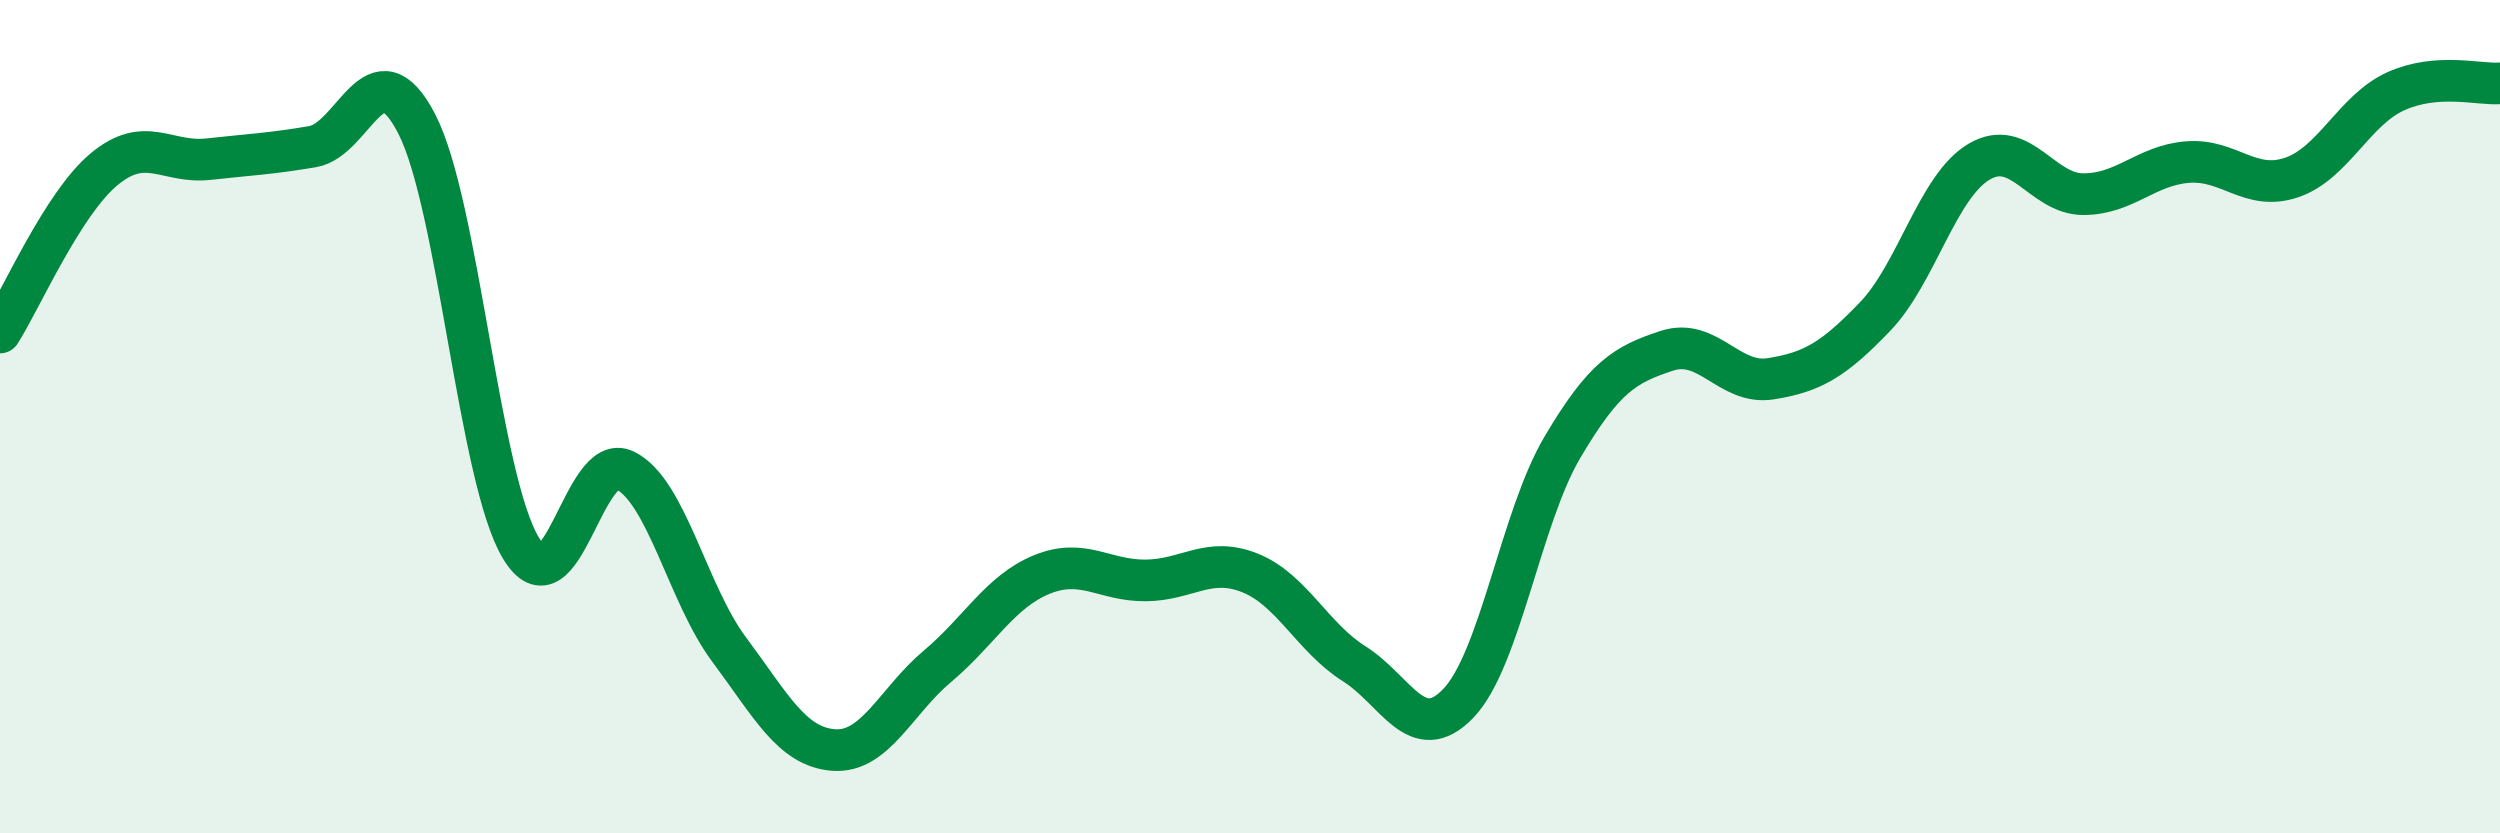 
    <svg width="60" height="20" viewBox="0 0 60 20" xmlns="http://www.w3.org/2000/svg">
      <path
        d="M 0,7.98 C 0.5,7.2 1.5,4.89 2.5,4.06 C 3.5,3.23 4,3.93 5,3.82 C 6,3.71 6.5,3.69 7.5,3.52 C 8.5,3.35 9,1.04 10,2.97 C 11,4.9 11.5,11.49 12.5,13.15 C 13.5,14.81 14,10.8 15,11.29 C 16,11.78 16.5,14.25 17.5,15.59 C 18.5,16.93 19,17.92 20,18 C 21,18.08 21.5,16.83 22.5,15.99 C 23.5,15.15 24,14.2 25,13.79 C 26,13.38 26.5,13.94 27.5,13.93 C 28.5,13.92 29,13.35 30,13.75 C 31,14.15 31.5,15.3 32.5,15.93 C 33.5,16.56 34,17.92 35,16.88 C 36,15.84 36.5,12.42 37.5,10.73 C 38.5,9.04 39,8.75 40,8.42 C 41,8.09 41.5,9.25 42.5,9.09 C 43.5,8.93 44,8.64 45,7.6 C 46,6.56 46.5,4.47 47.5,3.88 C 48.5,3.29 49,4.66 50,4.66 C 51,4.66 51.5,3.97 52.5,3.89 C 53.5,3.81 54,4.6 55,4.26 C 56,3.92 56.5,2.64 57.5,2.19 C 58.5,1.74 59.5,2.04 60,2L60 20L0 20Z"
        fill="#008740"
        opacity="0.1"
        stroke-linecap="round"
        stroke-linejoin="round"
      />
      <path
        d="M 0,7.98 C 0.5,7.2 1.5,4.89 2.5,4.06 C 3.5,3.23 4,3.93 5,3.82 C 6,3.71 6.5,3.69 7.5,3.52 C 8.5,3.35 9,1.04 10,2.97 C 11,4.9 11.5,11.49 12.5,13.15 C 13.5,14.81 14,10.8 15,11.29 C 16,11.78 16.5,14.25 17.5,15.59 C 18.5,16.93 19,17.92 20,18 C 21,18.08 21.5,16.83 22.5,15.99 C 23.5,15.15 24,14.2 25,13.79 C 26,13.38 26.5,13.94 27.5,13.93 C 28.5,13.92 29,13.35 30,13.75 C 31,14.15 31.5,15.3 32.5,15.93 C 33.5,16.56 34,17.92 35,16.88 C 36,15.84 36.5,12.42 37.5,10.73 C 38.5,9.04 39,8.75 40,8.42 C 41,8.09 41.5,9.25 42.5,9.09 C 43.5,8.93 44,8.64 45,7.6 C 46,6.56 46.5,4.47 47.5,3.88 C 48.5,3.29 49,4.66 50,4.66 C 51,4.66 51.5,3.97 52.5,3.89 C 53.5,3.81 54,4.6 55,4.26 C 56,3.92 56.5,2.64 57.5,2.19 C 58.5,1.74 59.5,2.04 60,2"
        stroke="#008740"
        stroke-width="1"
        fill="none"
        stroke-linecap="round"
        stroke-linejoin="round"
      />
    </svg>
  